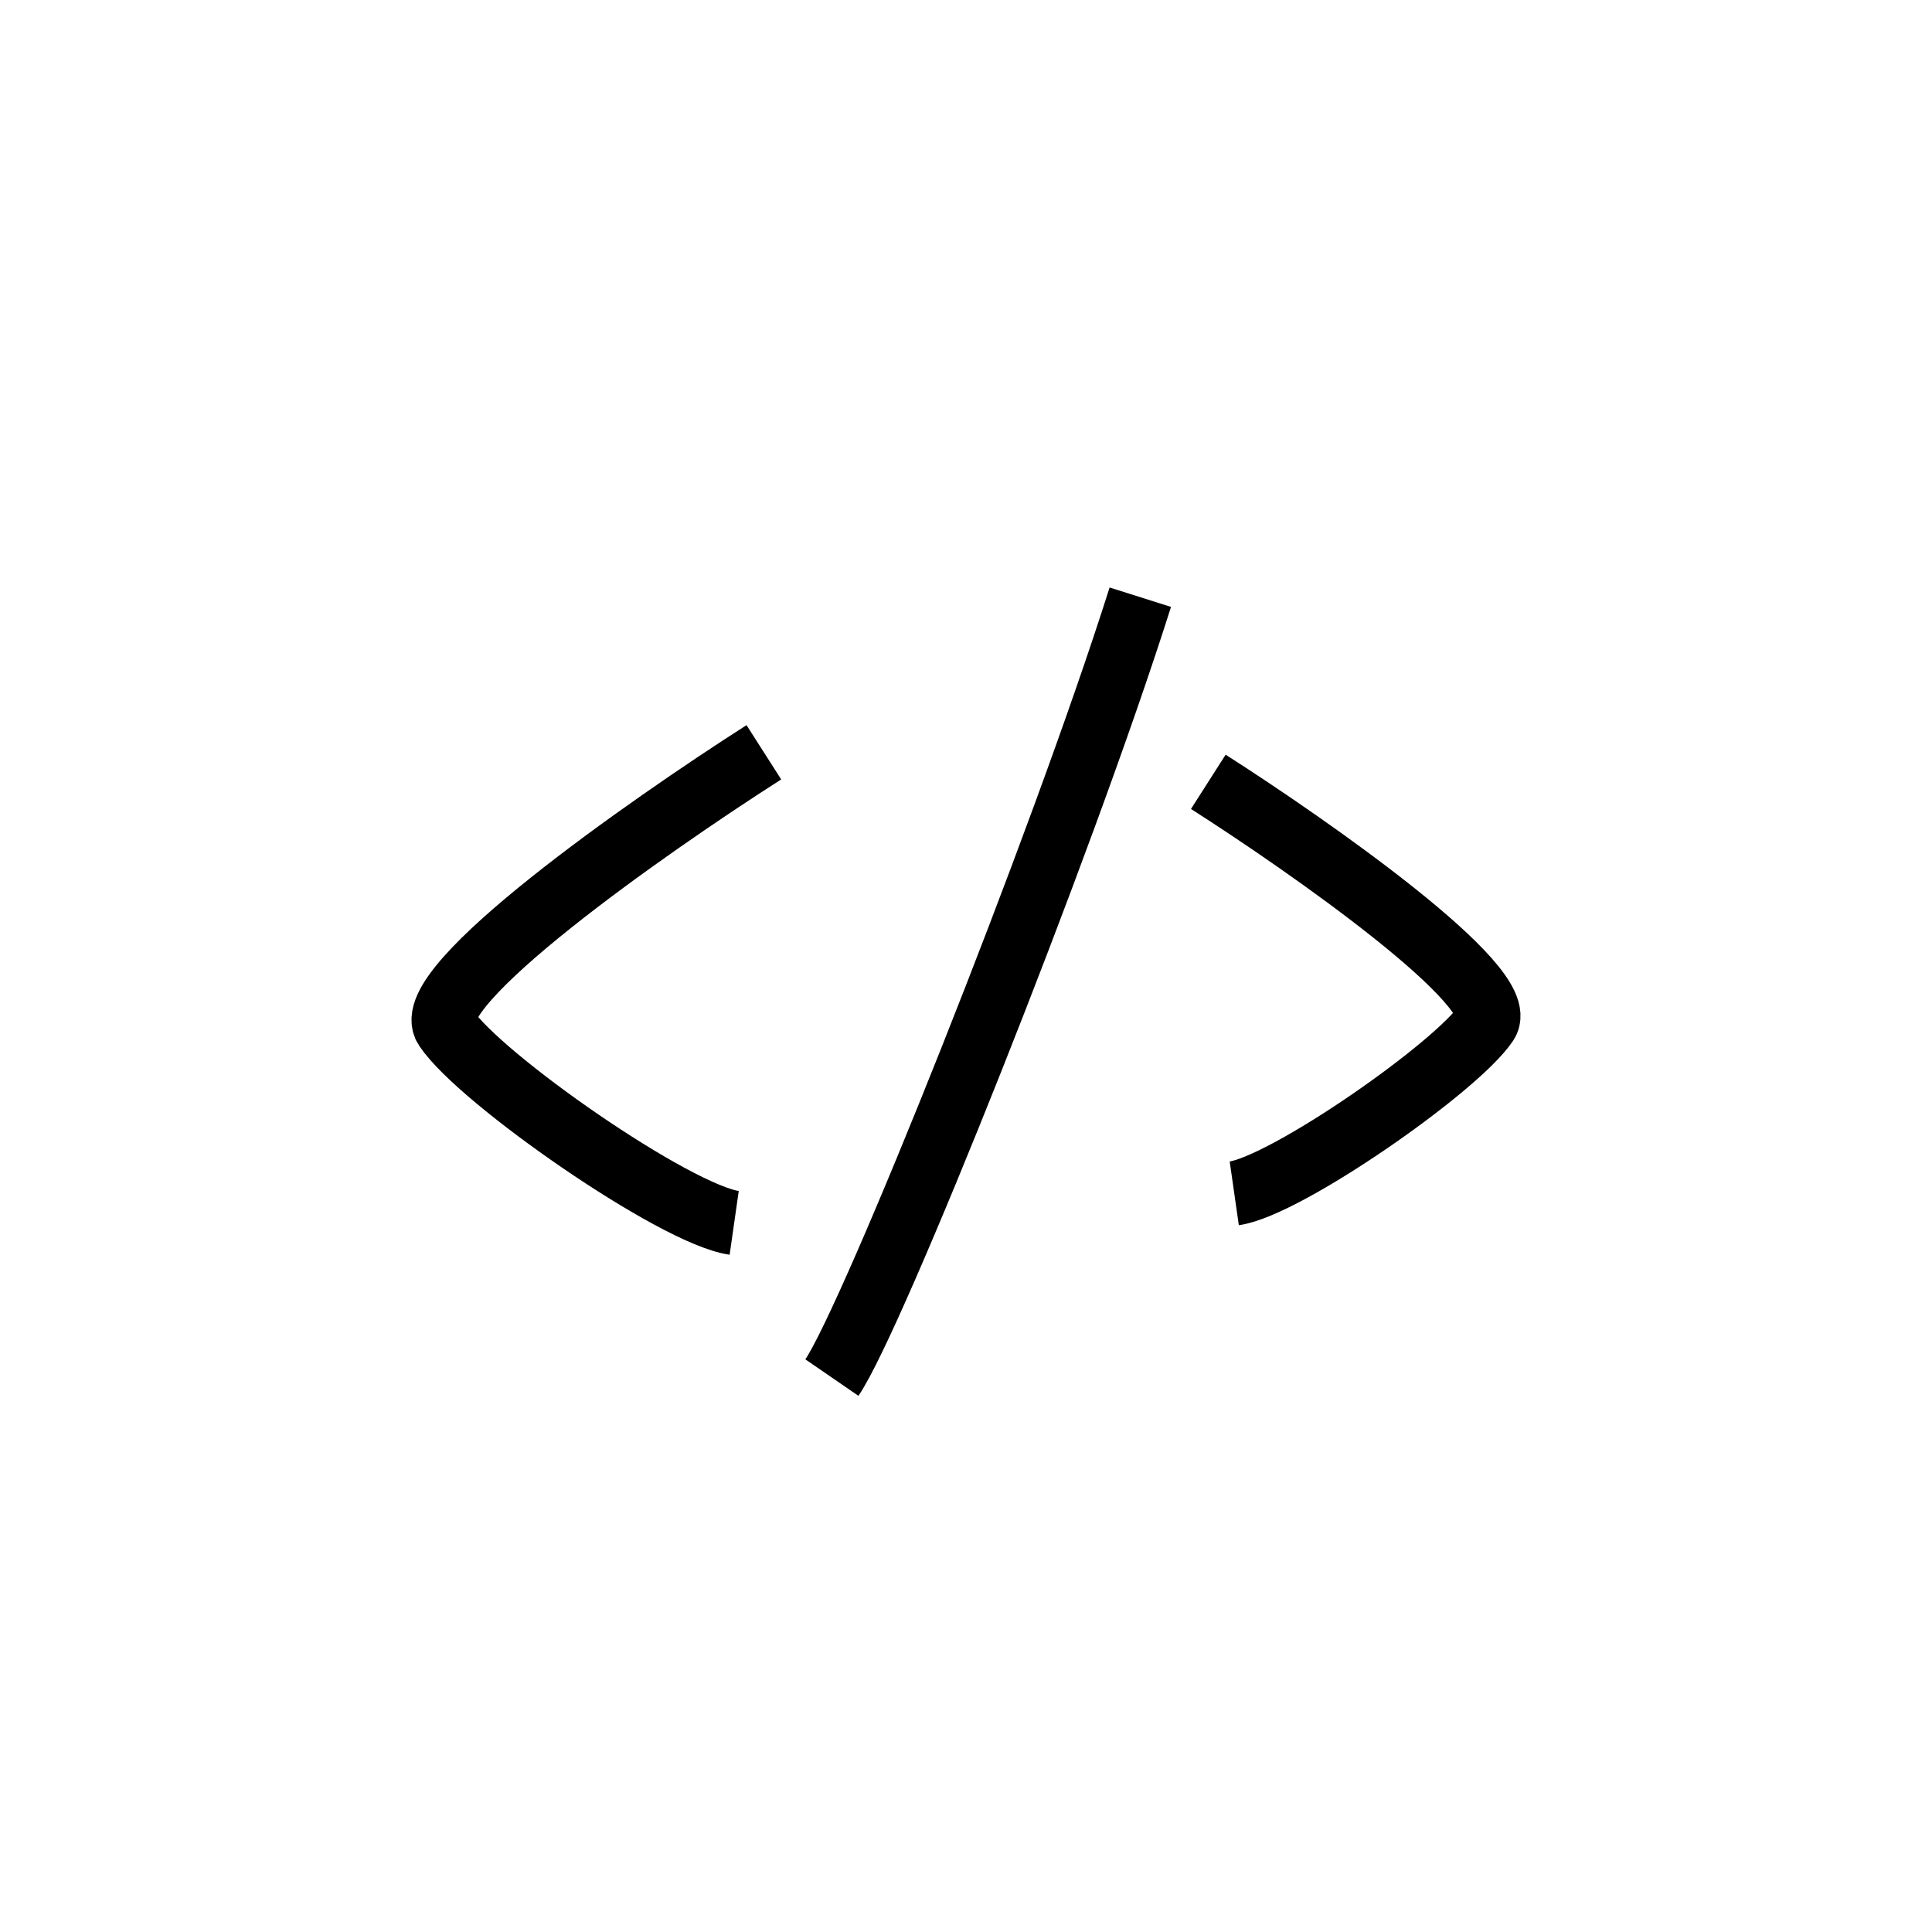 <?xml version="1.0" encoding="UTF-8"?> <svg xmlns="http://www.w3.org/2000/svg" width="120" height="120" viewBox="0 0 120 120" fill="none"><path d="M47.445 46.726C40.16 51.378 26.012 61.314 27.697 63.841C29.803 67.001 41.916 75.427 45.602 75.954" stroke="black" stroke-width="4"></path><path d="M75.05 48.56C81.421 52.628 93.794 61.317 92.321 63.528C90.478 66.291 79.886 73.659 76.662 74.12" stroke="black" stroke-width="4"></path><path d="M70.826 37.093C65.922 52.597 54.173 81.923 51.67 85.564" stroke="black" stroke-width="4"></path></svg> 